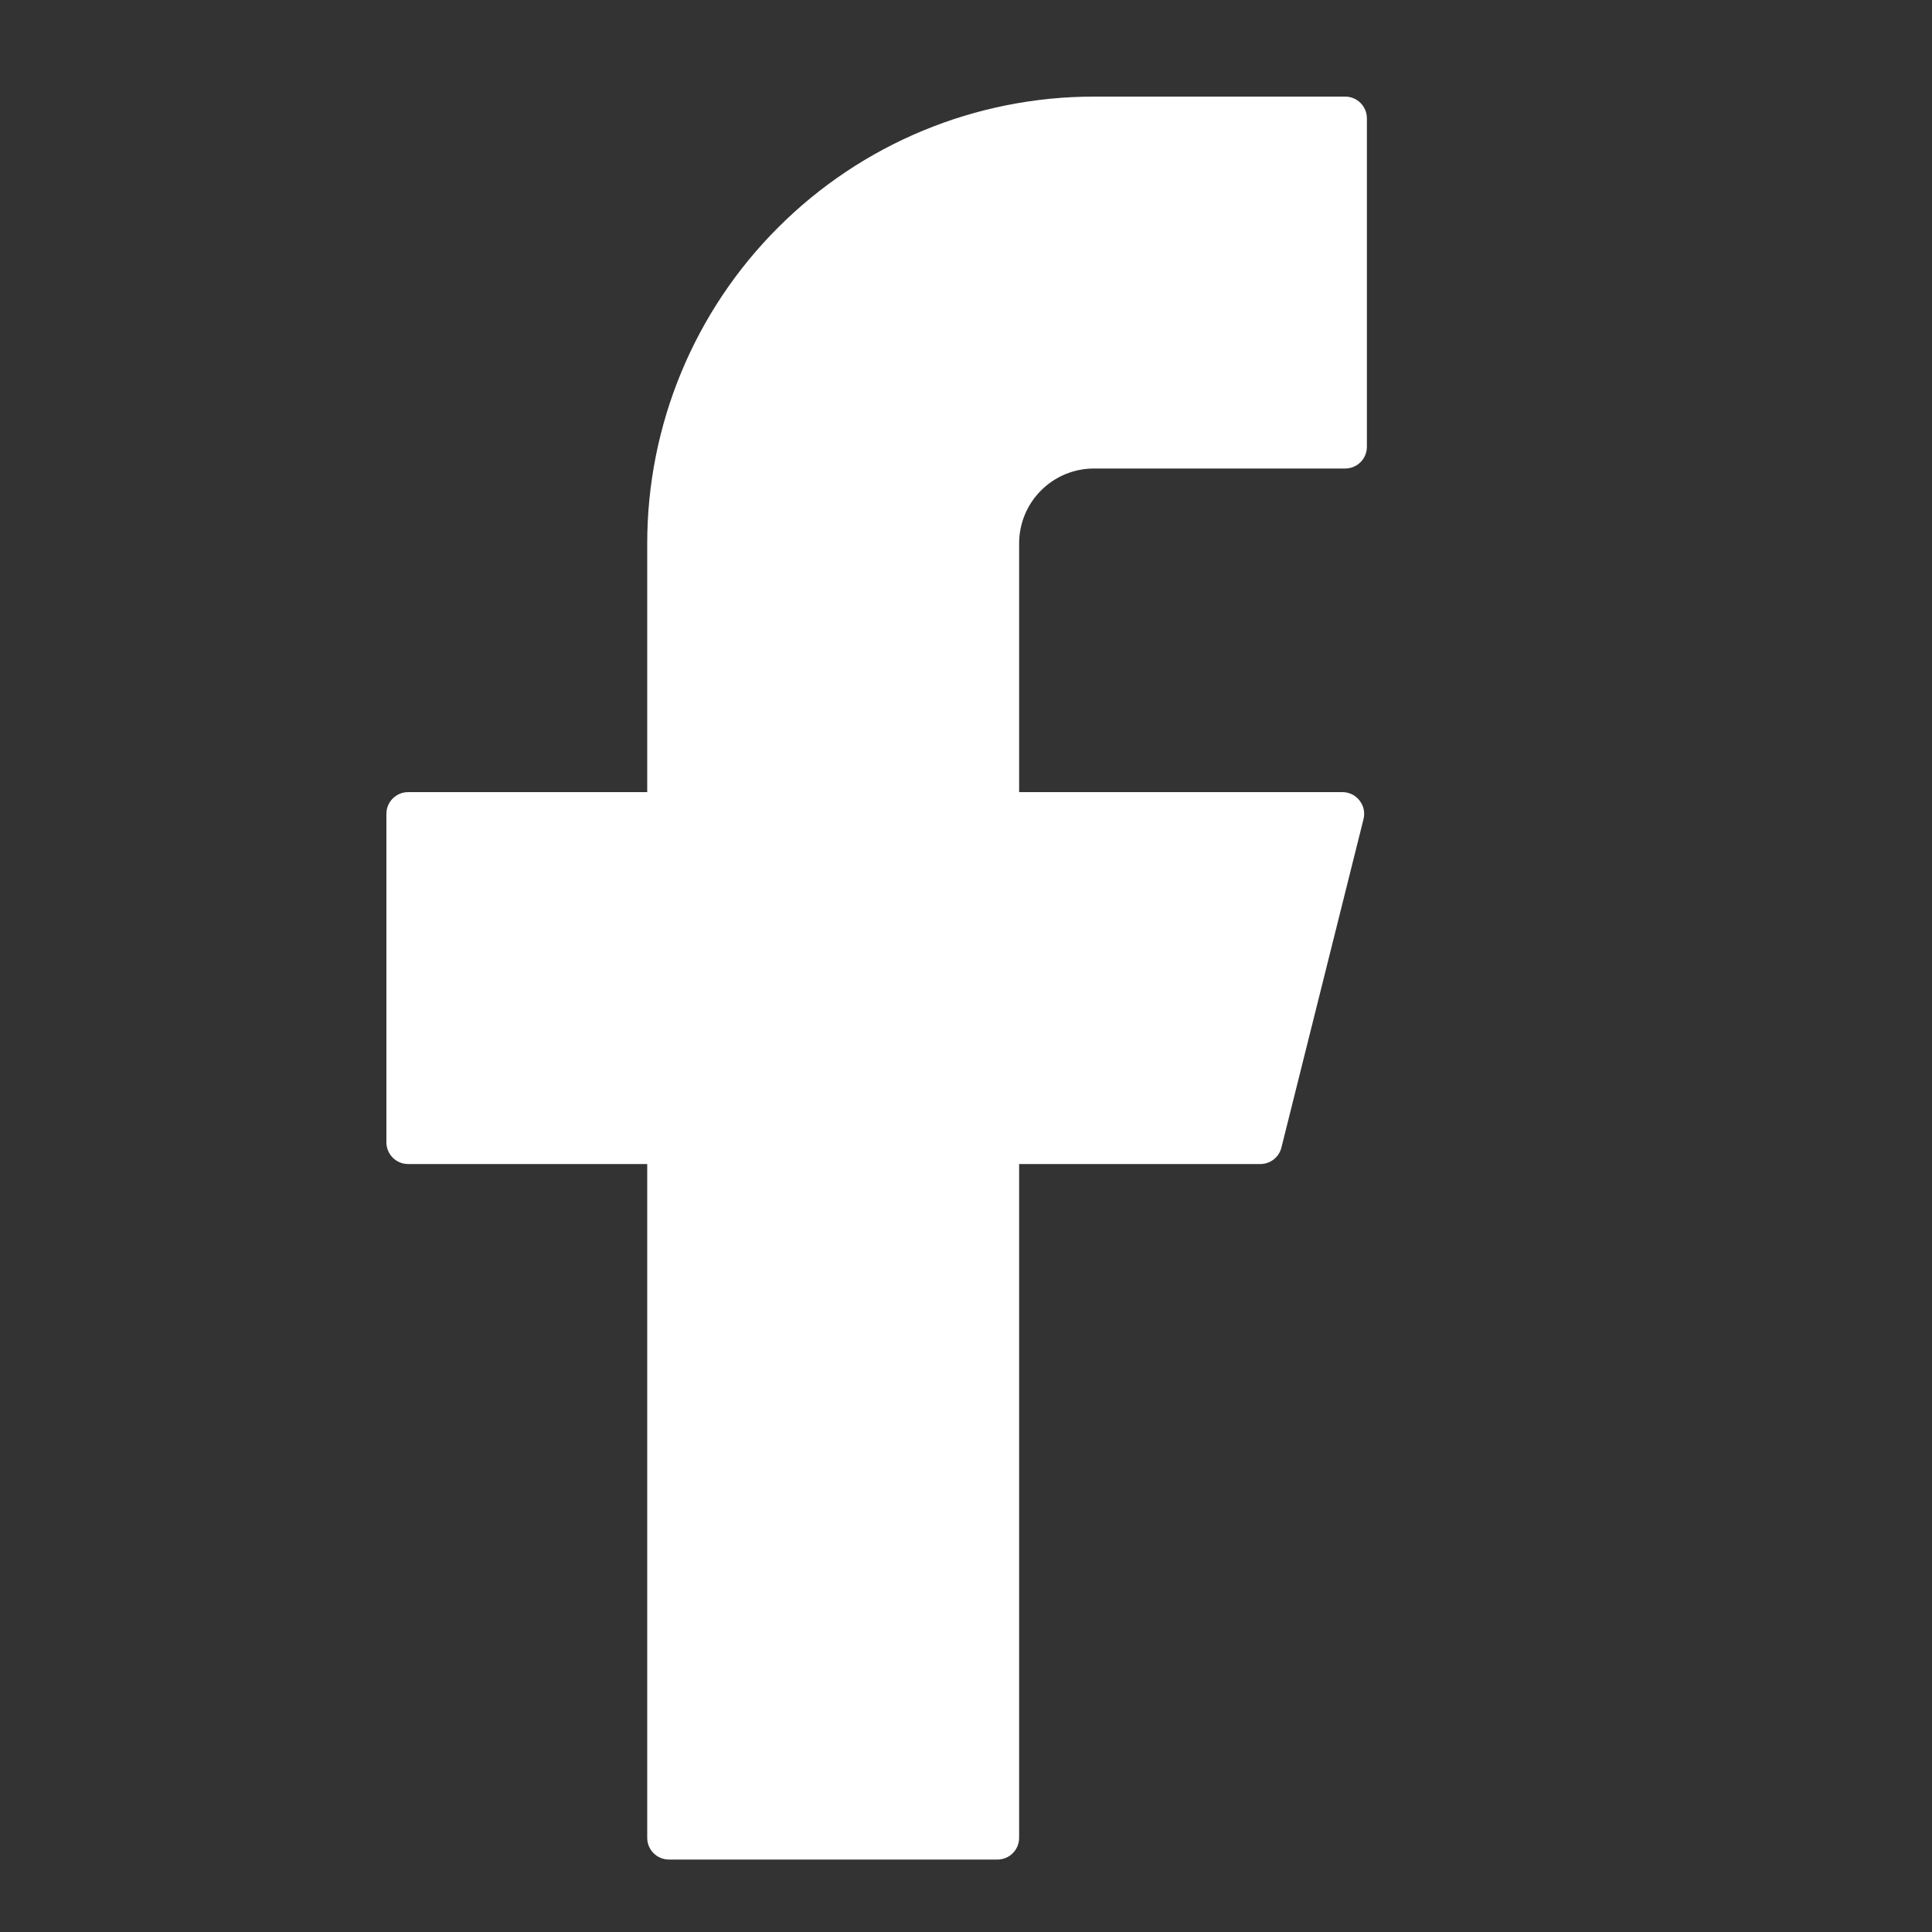 <svg width="20" height="20" viewBox="0 0 20 20" fill="none" xmlns="http://www.w3.org/2000/svg">
<rect x="0" y="0" width="20" height="20" fill="#333333" stroke="none"/>
<path d="M11.325 1C10.098 1 8.922 1.487 8.055 2.355C7.187 3.222 6.7 4.398 6.7 5.625V8.2H4.225C4.101 8.2 4 8.3 4 8.425V11.825C4 11.949 4.1 12.05 4.225 12.05H6.7V19.025C6.7 19.149 6.8 19.25 6.925 19.25H10.325C10.449 19.25 10.55 19.15 10.55 19.025V12.05H13.047C13.15 12.05 13.24 11.98 13.265 11.88L14.115 8.48C14.123 8.447 14.124 8.412 14.117 8.379C14.11 8.345 14.095 8.314 14.074 8.287C14.053 8.26 14.026 8.238 13.996 8.223C13.965 8.208 13.931 8.2 13.897 8.2H10.55V5.625C10.55 5.523 10.57 5.422 10.609 5.328C10.648 5.234 10.705 5.149 10.777 5.077C10.849 5.005 10.934 4.948 11.028 4.909C11.122 4.87 11.223 4.85 11.325 4.85H13.925C14.049 4.85 14.15 4.75 14.15 4.625V1.225C14.15 1.101 14.05 1 13.925 1H11.325Z" fill="white"/>
</svg>
